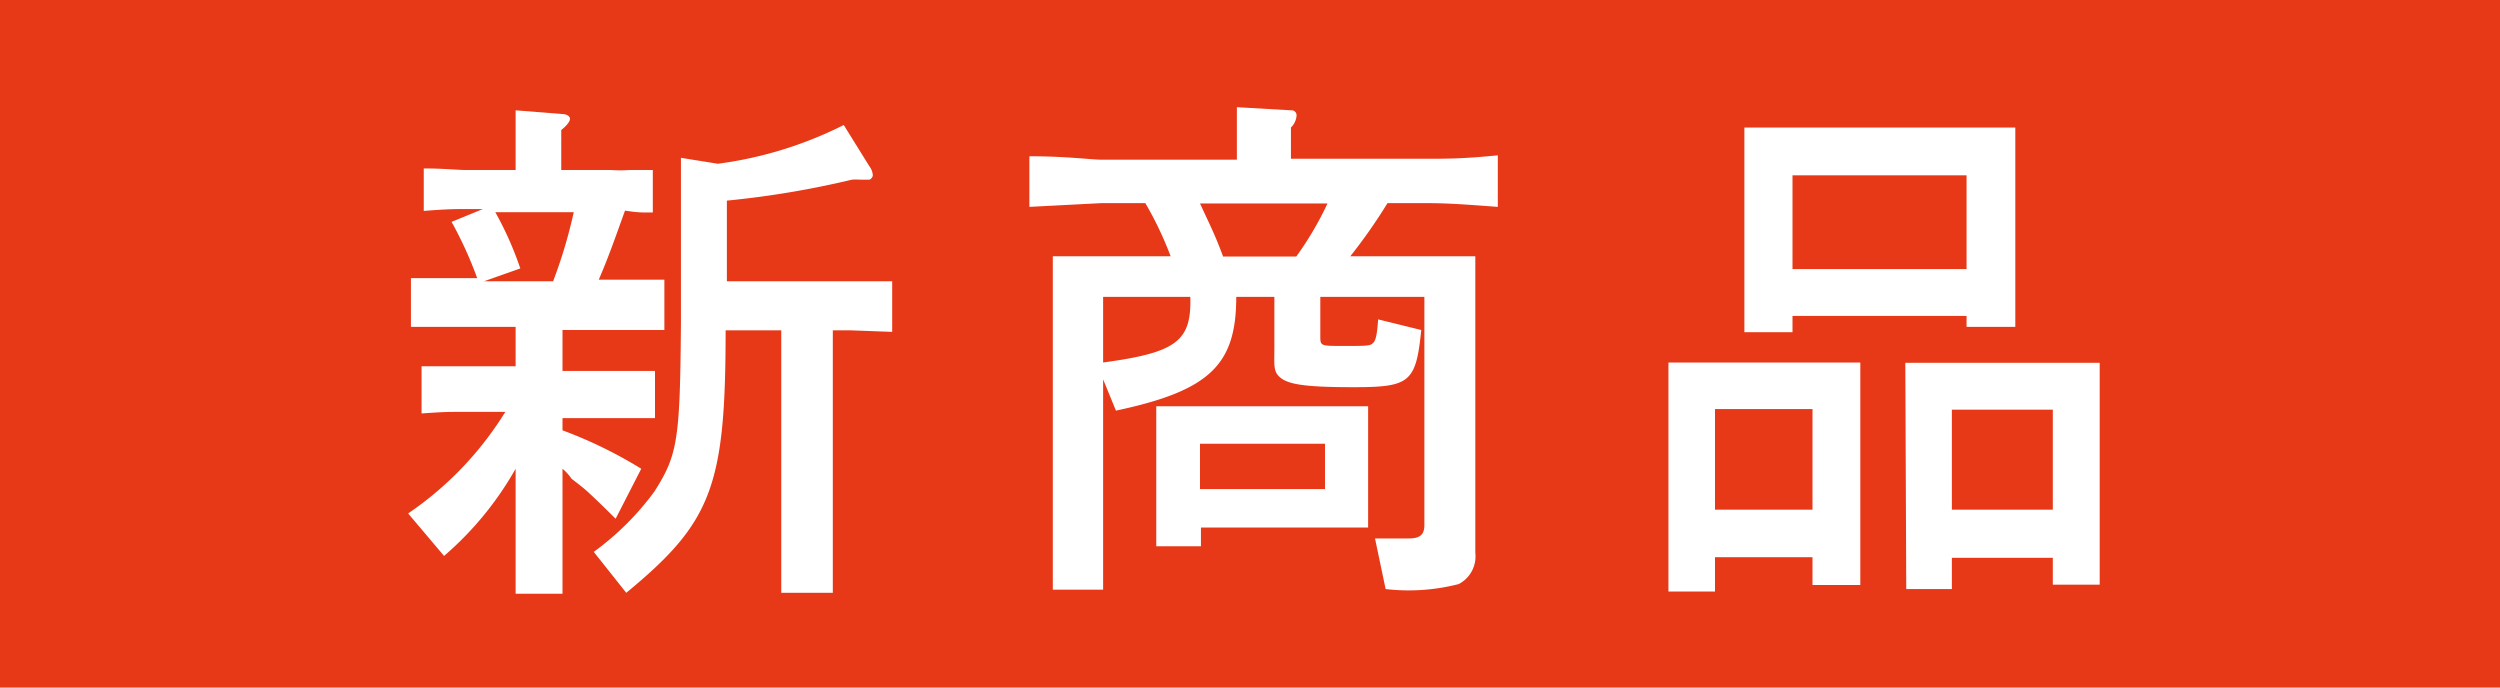 <svg xmlns="http://www.w3.org/2000/svg" viewBox="0 0 80 22"><defs><style>.cls-1{fill:#e73817;}.cls-2{fill:#fff;}</style></defs><g id="レイヤー_2" data-name="レイヤー 2"><g id="文字"><rect class="cls-1" width="80" height="22"/><path class="cls-2" d="M13.06,16.43a10.76,10.76,0,0,0,3.11-3.25H14.84c-.53,0-.62,0-1.35.05V11.72c1.06,0,1.09,0,1.35,0H16.5V10.46h-2c-.22,0-.67,0-1.35,0V8.9c1,0,1.06,0,1.35,0h.77a12.39,12.39,0,0,0-.82-1.8l1-.41h-.54c-.33,0-.62,0-1.35.06V5.39c.63,0,1.09.05,1.35.05H16.5V3.53L18,3.65c.13,0,.24.07.24.15s-.09.21-.28.36V5.44h1.58a4.35,4.35,0,0,0,.61,0l.74,0V6.8c-.43,0-.48,0-.89-.06-.36,1-.53,1.49-.84,2.21h.77l1.33,0v1.61l-.56,0-.77,0H18v1.31h1.61c.26,0,.41,0,1.35,0v1.51l-.63,0-.72,0H18v.39A14.21,14.21,0,0,1,20.52,15L19.7,16.6c-.48-.48-.76-.74-.89-.86s-.35-.29-.52-.42A1.57,1.57,0,0,0,18,15v4H16.5V15a10.47,10.47,0,0,1-2.29,2.79ZM17.7,9a15.7,15.7,0,0,0,.66-2.21H15.85a10.81,10.81,0,0,1,.8,1.8L15.49,9ZM19,17.66a8.88,8.88,0,0,0,1.94-1.93c.75-1.18.82-1.65.85-5.39V5.05l1.18.19A12.59,12.59,0,0,0,27,4l.82,1.32a.53.53,0,0,1,.11.29.17.17,0,0,1-.11.14h-.29a1.53,1.53,0,0,0-.27,0,29.61,29.61,0,0,1-4,.67V9h3.94l1.35,0v1.62l-1.35-.05h-.55v8.4H25v-8.4H23.22c0,5-.44,6.14-3.18,8.4Z"/><path class="cls-2" d="M37.46,8.2a11.09,11.09,0,0,0-.81-1.7h-1.4l-2.31.12V5c1.18,0,2,.11,2.31.11h4.33V3.43l1.73.1a.16.16,0,0,1,.18.17.59.59,0,0,1-.18.38v1h4.31c.72,0,1.21,0,2.31-.11V6.62c-1.08-.08-1.59-.12-2.33-.12H44.4a17.33,17.33,0,0,1-1.19,1.7h4v9.49a1,1,0,0,1-.53,1,6.41,6.41,0,0,1-2.34.16L44,17.23h.46l.62,0c.36,0,.5-.12.5-.43V9.5H42.25v1.25c0,.32,0,.32.72.32s.85,0,.94-.07.15-.17.19-.78l1.38.34c-.17,1.68-.36,1.83-2.17,1.83-1.39,0-2-.07-2.29-.27s-.24-.41-.24-1V9.5H39.56c0,2.17-.84,3-3.85,3.64l-.41-1v6.73H33.69V8.2ZM35.3,11.6c2.35-.32,2.83-.68,2.79-2.1H35.3ZM37,13h6.78v3.88H38.43v.6H37Zm1.4-6.49c.34.74.48,1,.74,1.7h2.34a10.42,10.42,0,0,0,1-1.7Zm0,9.14h4V14.2h-4Z"/><path class="cls-2" d="M53.39,11.6h6.14v7.12H58v-.89H54.88v1.1H53.39ZM58,16.31V13.09H54.88v3.22ZM55.82,4.08h8.67v6.38H62.93v-.35H57.36v.52H55.82Zm1.54,4.53h5.57v-3H57.36Zm3.61,3h6.22v7.1h-1.5v-.86H62.46v1H61Zm4.72,4.7v-3.2H62.46v3.2Z"/></g></g></svg>